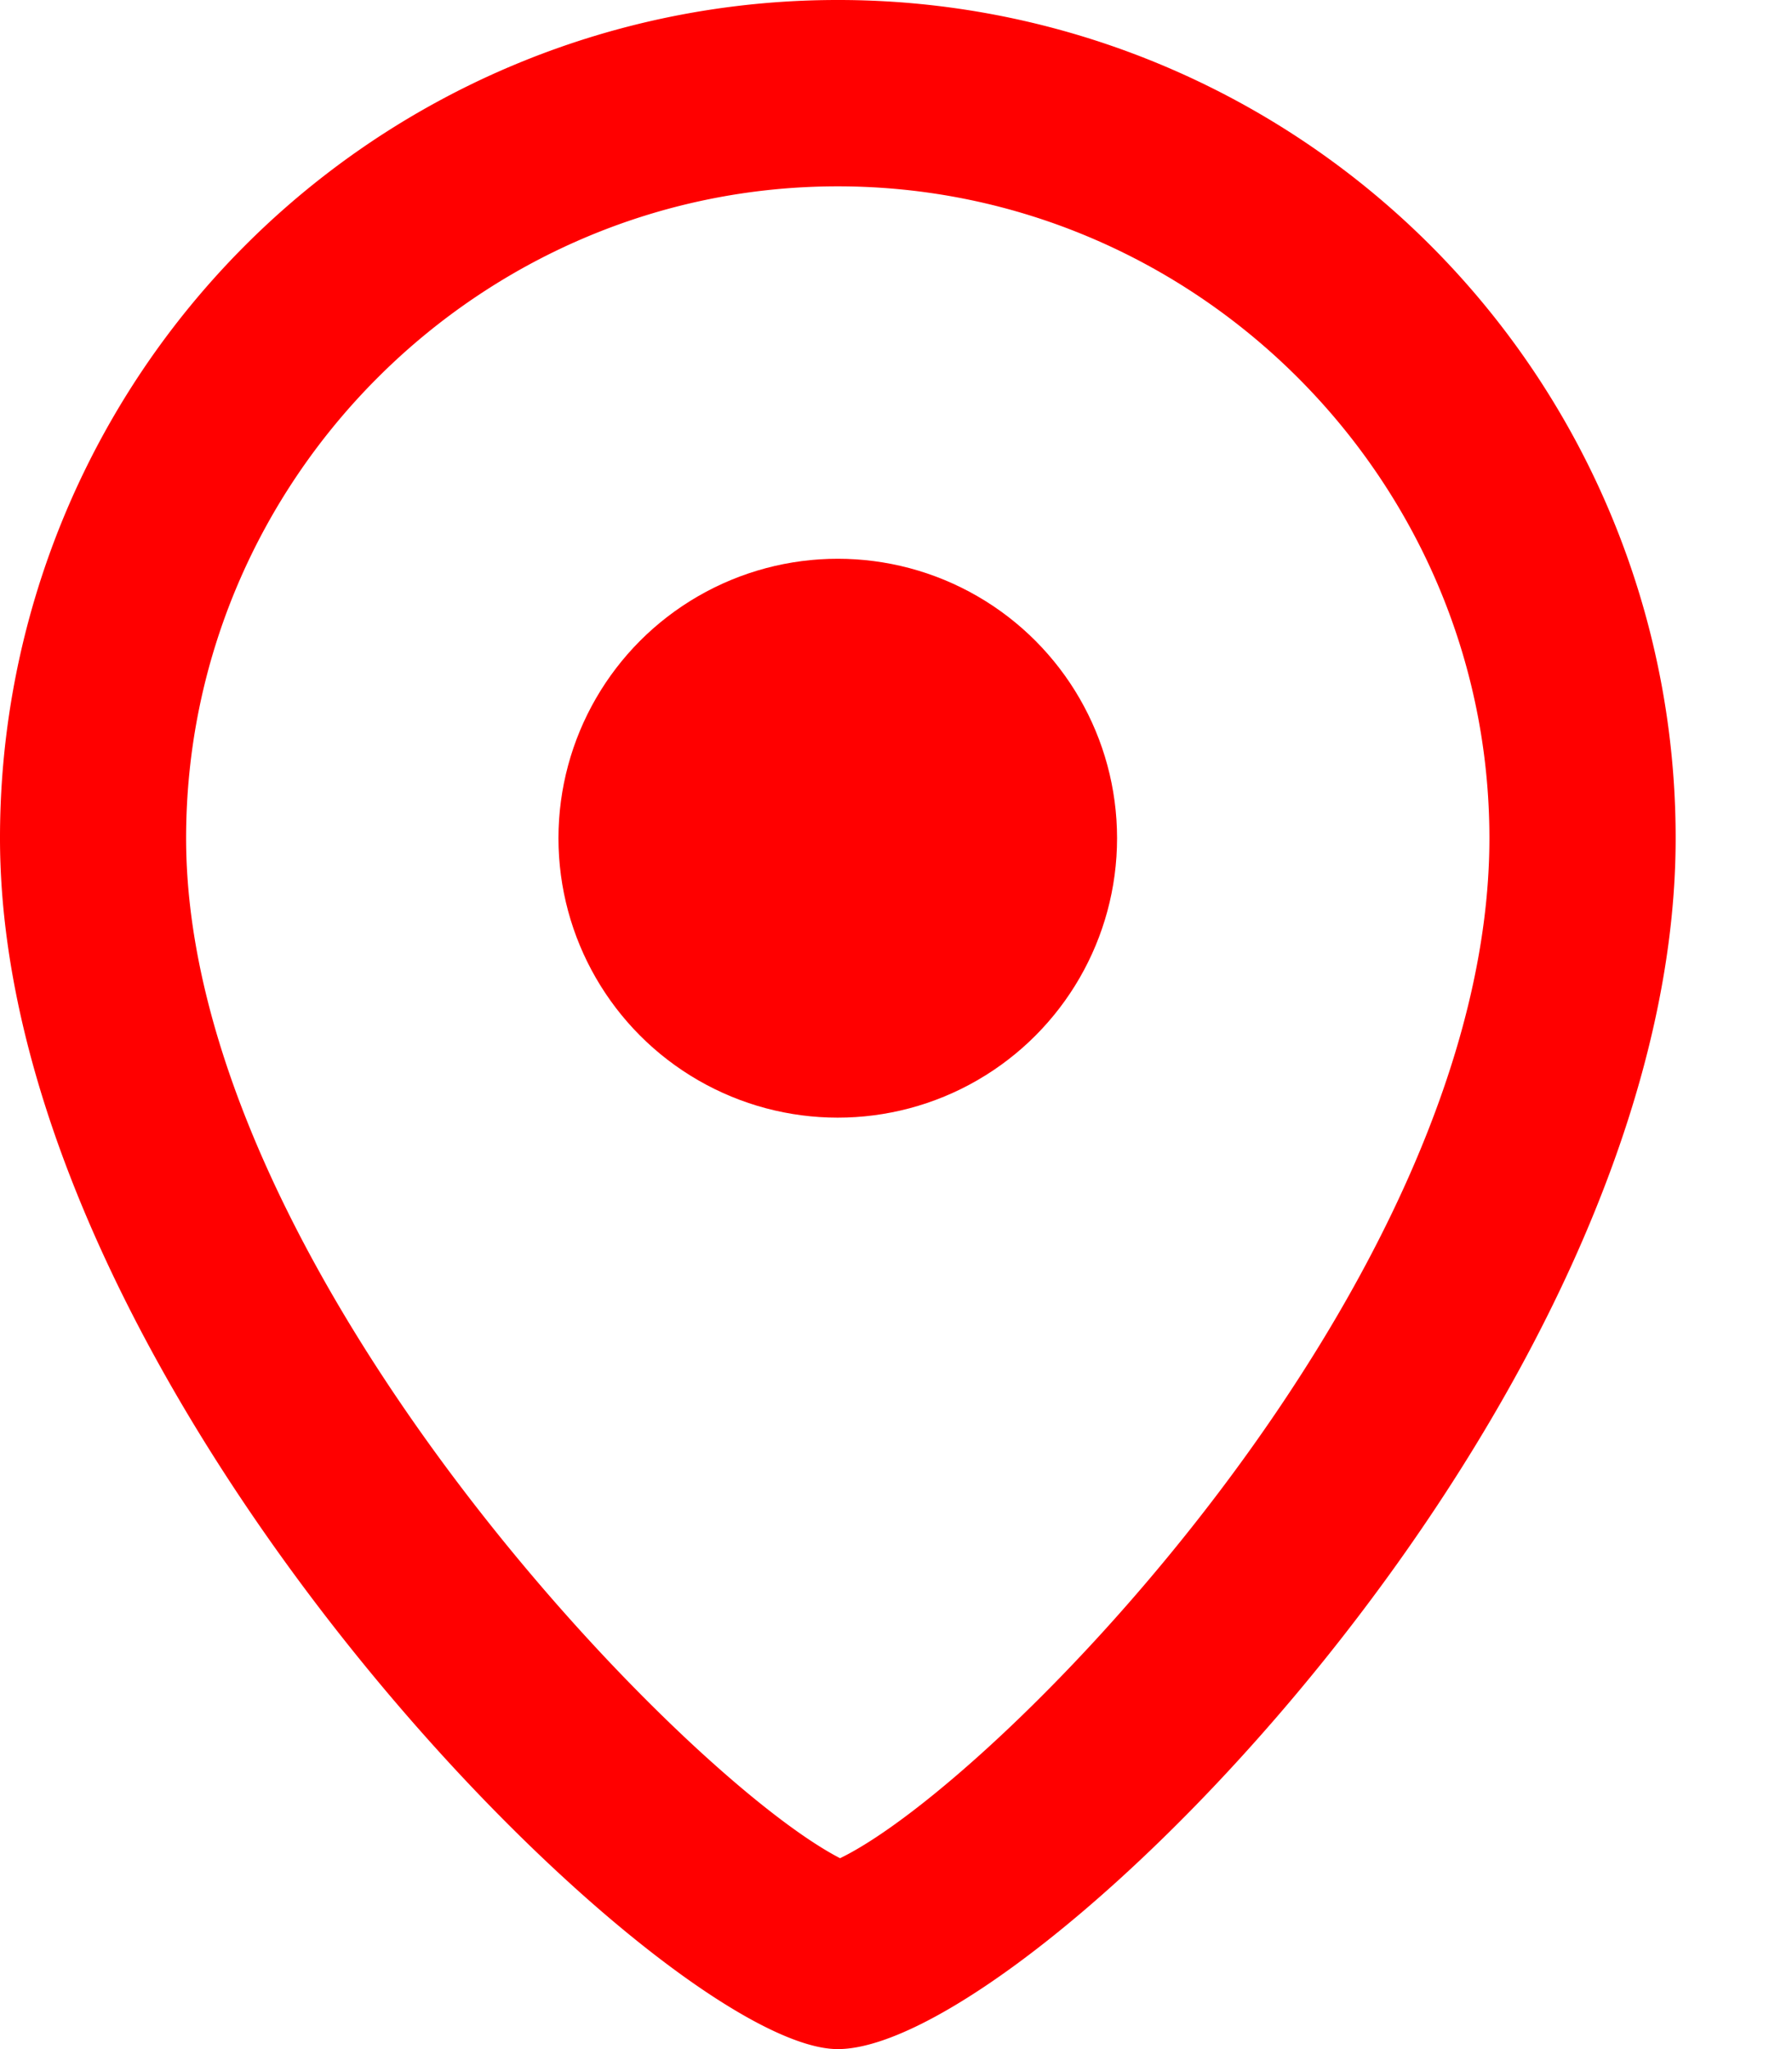 <svg width="14" height="16" viewBox="0 0 14 16" xmlns="http://www.w3.org/2000/svg"><circle fill="#F00" fill-rule="evenodd" cx="6.545" cy="6.545" r="2.182"/><path d="M6.545 0A6.541 6.541 0 0 0 0 6.545C0 10.873 5.182 16 6.545 16c1.491 0 6.546-5.055 6.546-9.455A6.541 6.541 0 0 0 6.545 0zm.019 14.51c-1.237-.637-5.11-4.637-5.11-7.965 0-2.8 2.291-5.09 5.091-5.09 2.8 0 5.091 2.29 5.091 5.09 0 3.455-3.836 7.364-5.072 7.964z" fill="#F00" fill-rule="evenodd"/></svg>